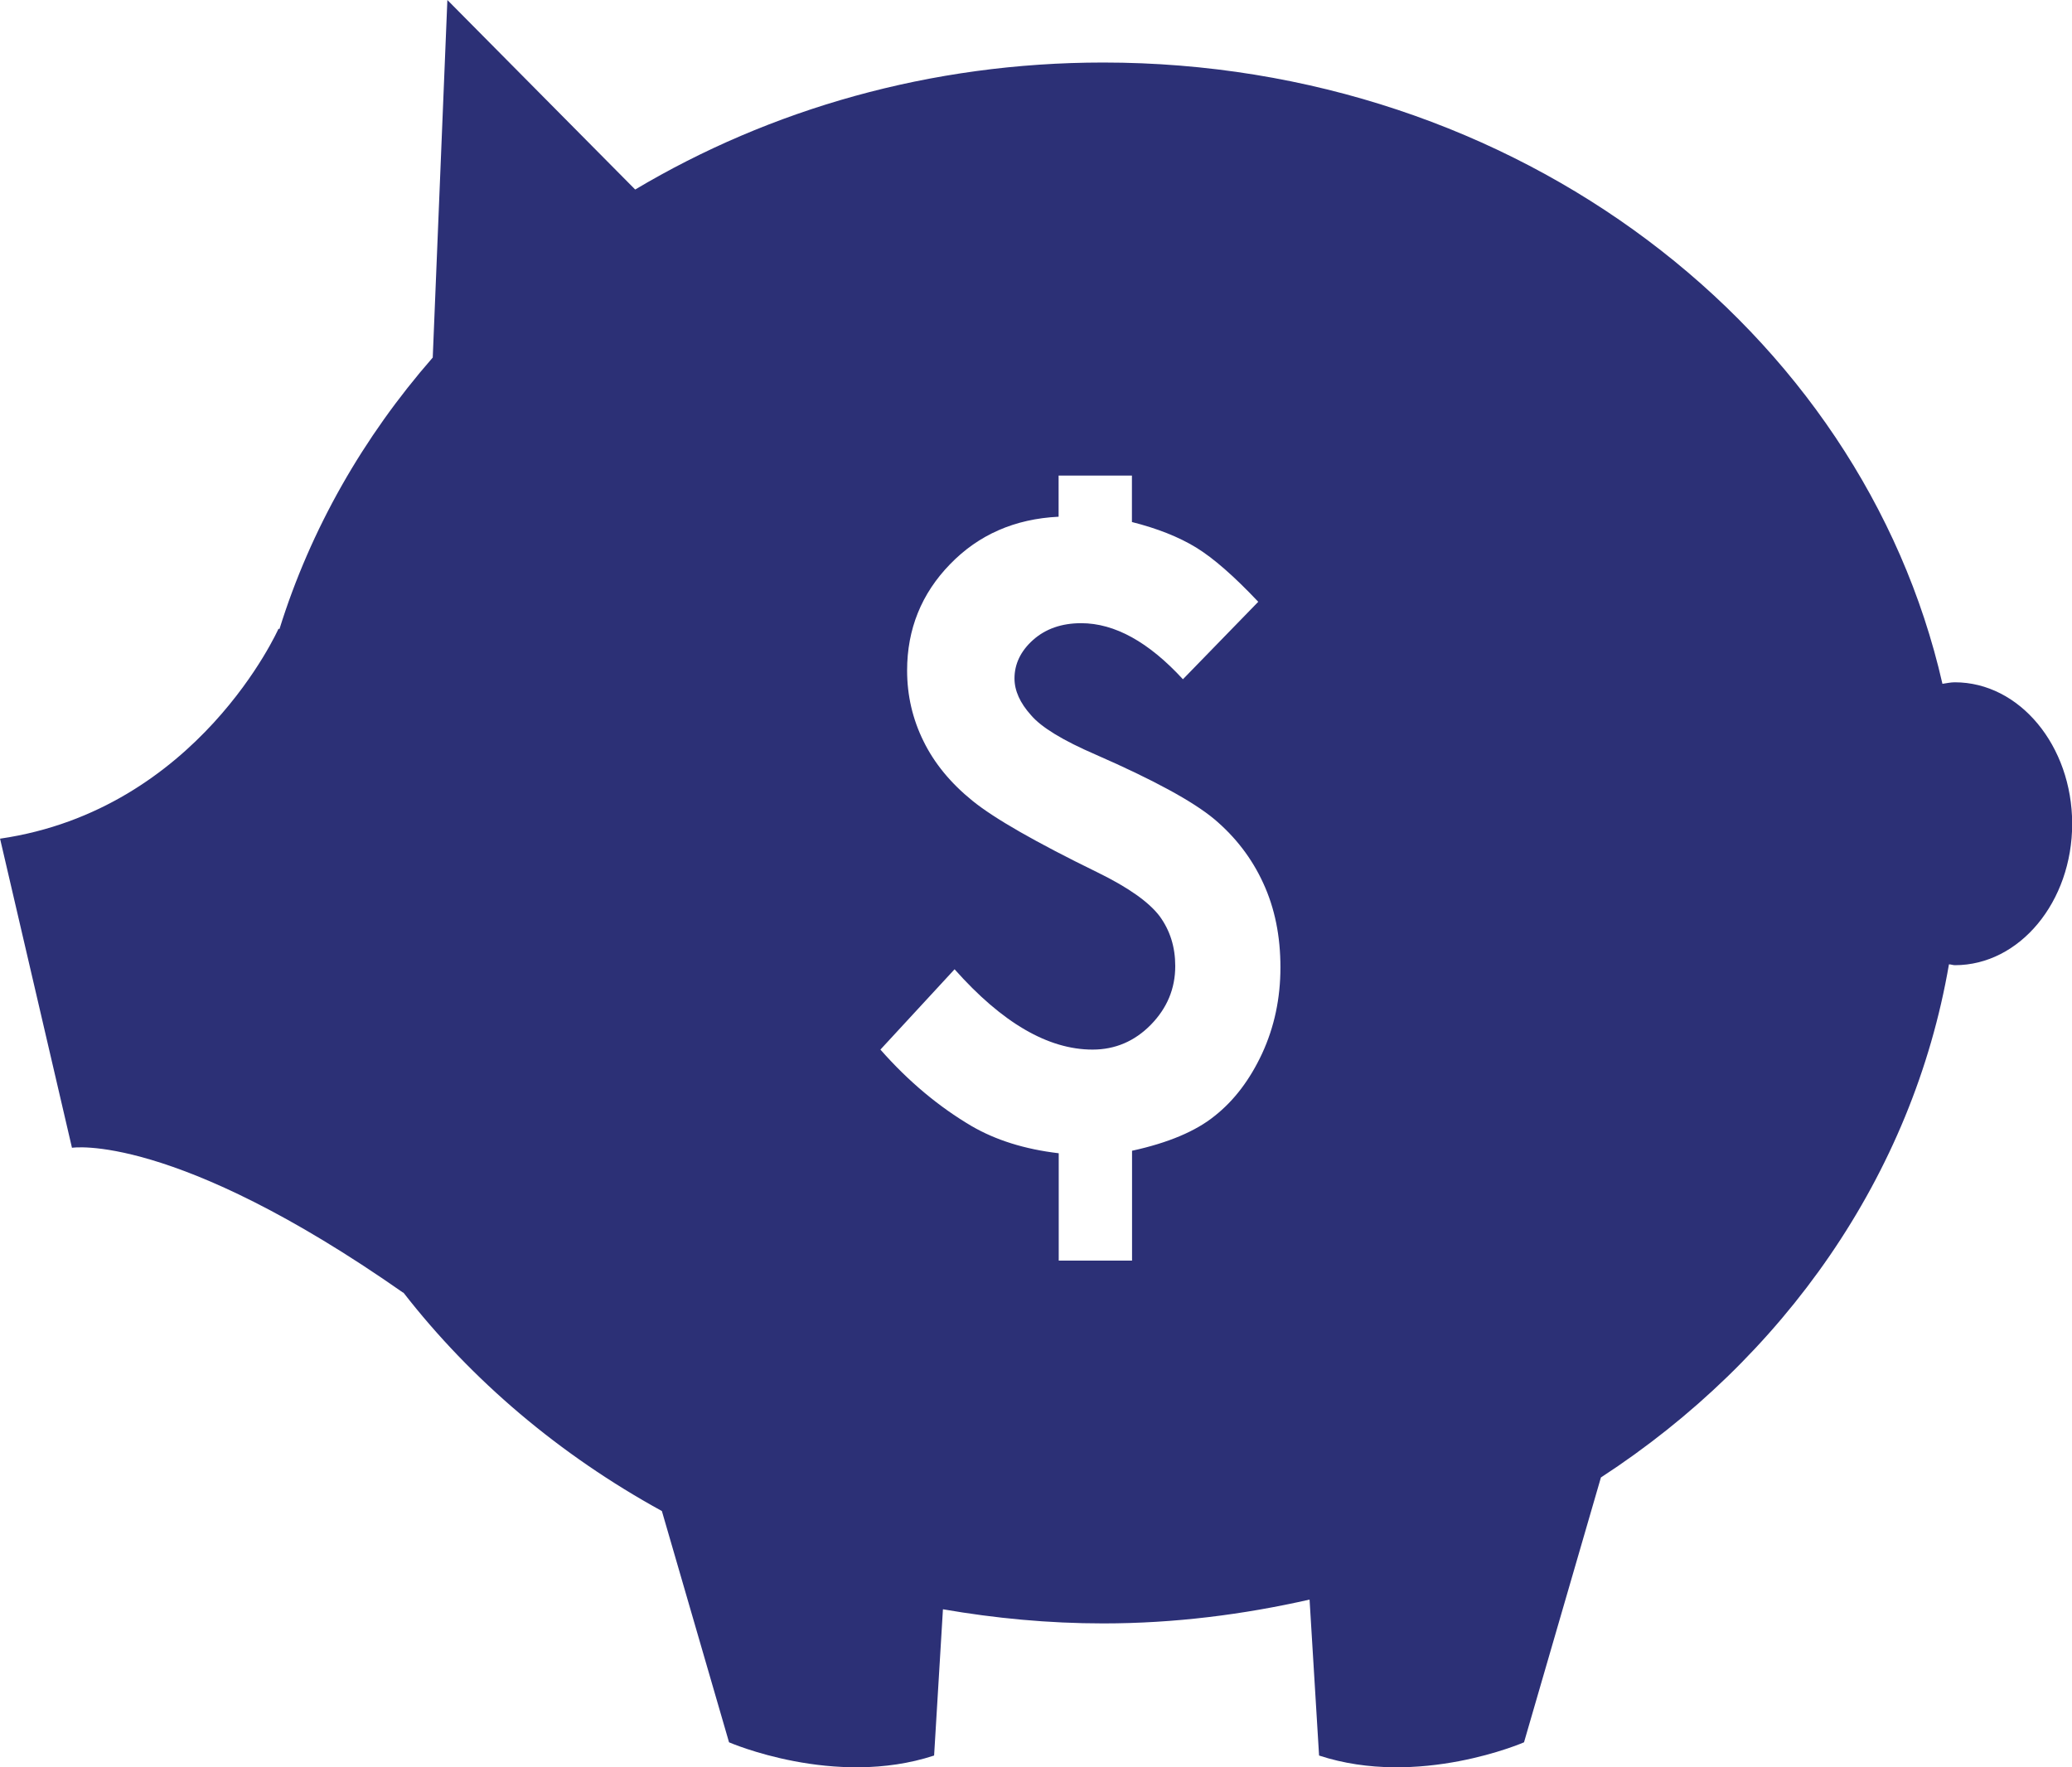 <?xml version="1.0" encoding="UTF-8"?> <!-- Generator: Adobe Illustrator 16.0.0, SVG Export Plug-In . SVG Version: 6.00 Build 0) --> <svg xmlns="http://www.w3.org/2000/svg" xmlns:xlink="http://www.w3.org/1999/xlink" id="Layer_1" x="0px" y="0px" width="34px" height="29px" viewBox="0 0 34 29" xml:space="preserve"> <path fill="#2C3076" d="M32.077,11.196c-0.07,0-0.137,0.016-0.203,0.025c-1.326-5.82-6.986-10.195-13.771-10.195 c-2.838,0-5.473,0.77-7.68,2.084L7.341,0l-0.24,5.867c-1.139,1.304-2.004,2.812-2.516,4.458c-0.004-0.004-0.008-0.006-0.014-0.01 c0,0-1.318,2.973-4.57,3.447l1.18,5.072c0,0,1.66-0.264,5.436,2.379v-0.006c1.125,1.447,2.568,2.668,4.244,3.588l1.102,3.795 c0,0,1.732,0.754,3.365,0.217l0.145-2.4c0.854,0.148,1.73,0.232,2.631,0.232c1.168,0,2.299-0.145,3.385-0.391l0.156,2.559 c1.633,0.537,3.363-0.217,3.363-0.217l1.262-4.346c3.002-1.955,5.115-4.955,5.711-8.42c0.033,0,0.064,0.014,0.098,0.014 c1.061,0,1.924-1.039,1.924-2.322C34.001,12.235,33.138,11.196,32.077,11.196 M20.712,17.284c-0.201,0.432-0.459,0.773-0.777,1.025 c-0.312,0.254-0.768,0.445-1.359,0.574v1.803h-1.203v-1.762c-0.561-0.066-1.035-0.217-1.428-0.445 c-0.537-0.316-1.039-0.734-1.498-1.256l1.217-1.318c0.779,0.877,1.533,1.318,2.264,1.318c0.371,0,0.691-0.137,0.957-0.408 c0.268-0.275,0.4-0.594,0.4-0.963c0-0.311-0.084-0.582-0.256-0.818c-0.176-0.232-0.514-0.471-1.012-0.715 c-1.016-0.496-1.703-0.889-2.061-1.18c-0.357-0.289-0.625-0.615-0.803-0.979c-0.178-0.361-0.268-0.748-0.268-1.158 c0-0.678,0.236-1.262,0.705-1.744c0.469-0.484,1.062-0.744,1.781-0.779V7.804h1.203v0.762c0.412,0.104,0.764,0.242,1.053,0.418 c0.287,0.176,0.627,0.475,1.02,0.891l-1.236,1.271c-0.562-0.611-1.119-0.92-1.67-0.92c-0.322,0-0.586,0.094-0.789,0.275 s-0.305,0.395-0.305,0.631c0,0.201,0.09,0.402,0.27,0.602c0.172,0.203,0.529,0.418,1.061,0.648c0.947,0.414,1.598,0.768,1.947,1.059 c0.348,0.293,0.619,0.645,0.805,1.053c0.189,0.41,0.281,0.869,0.281,1.379S20.911,16.851,20.712,17.284"></path> </svg> 